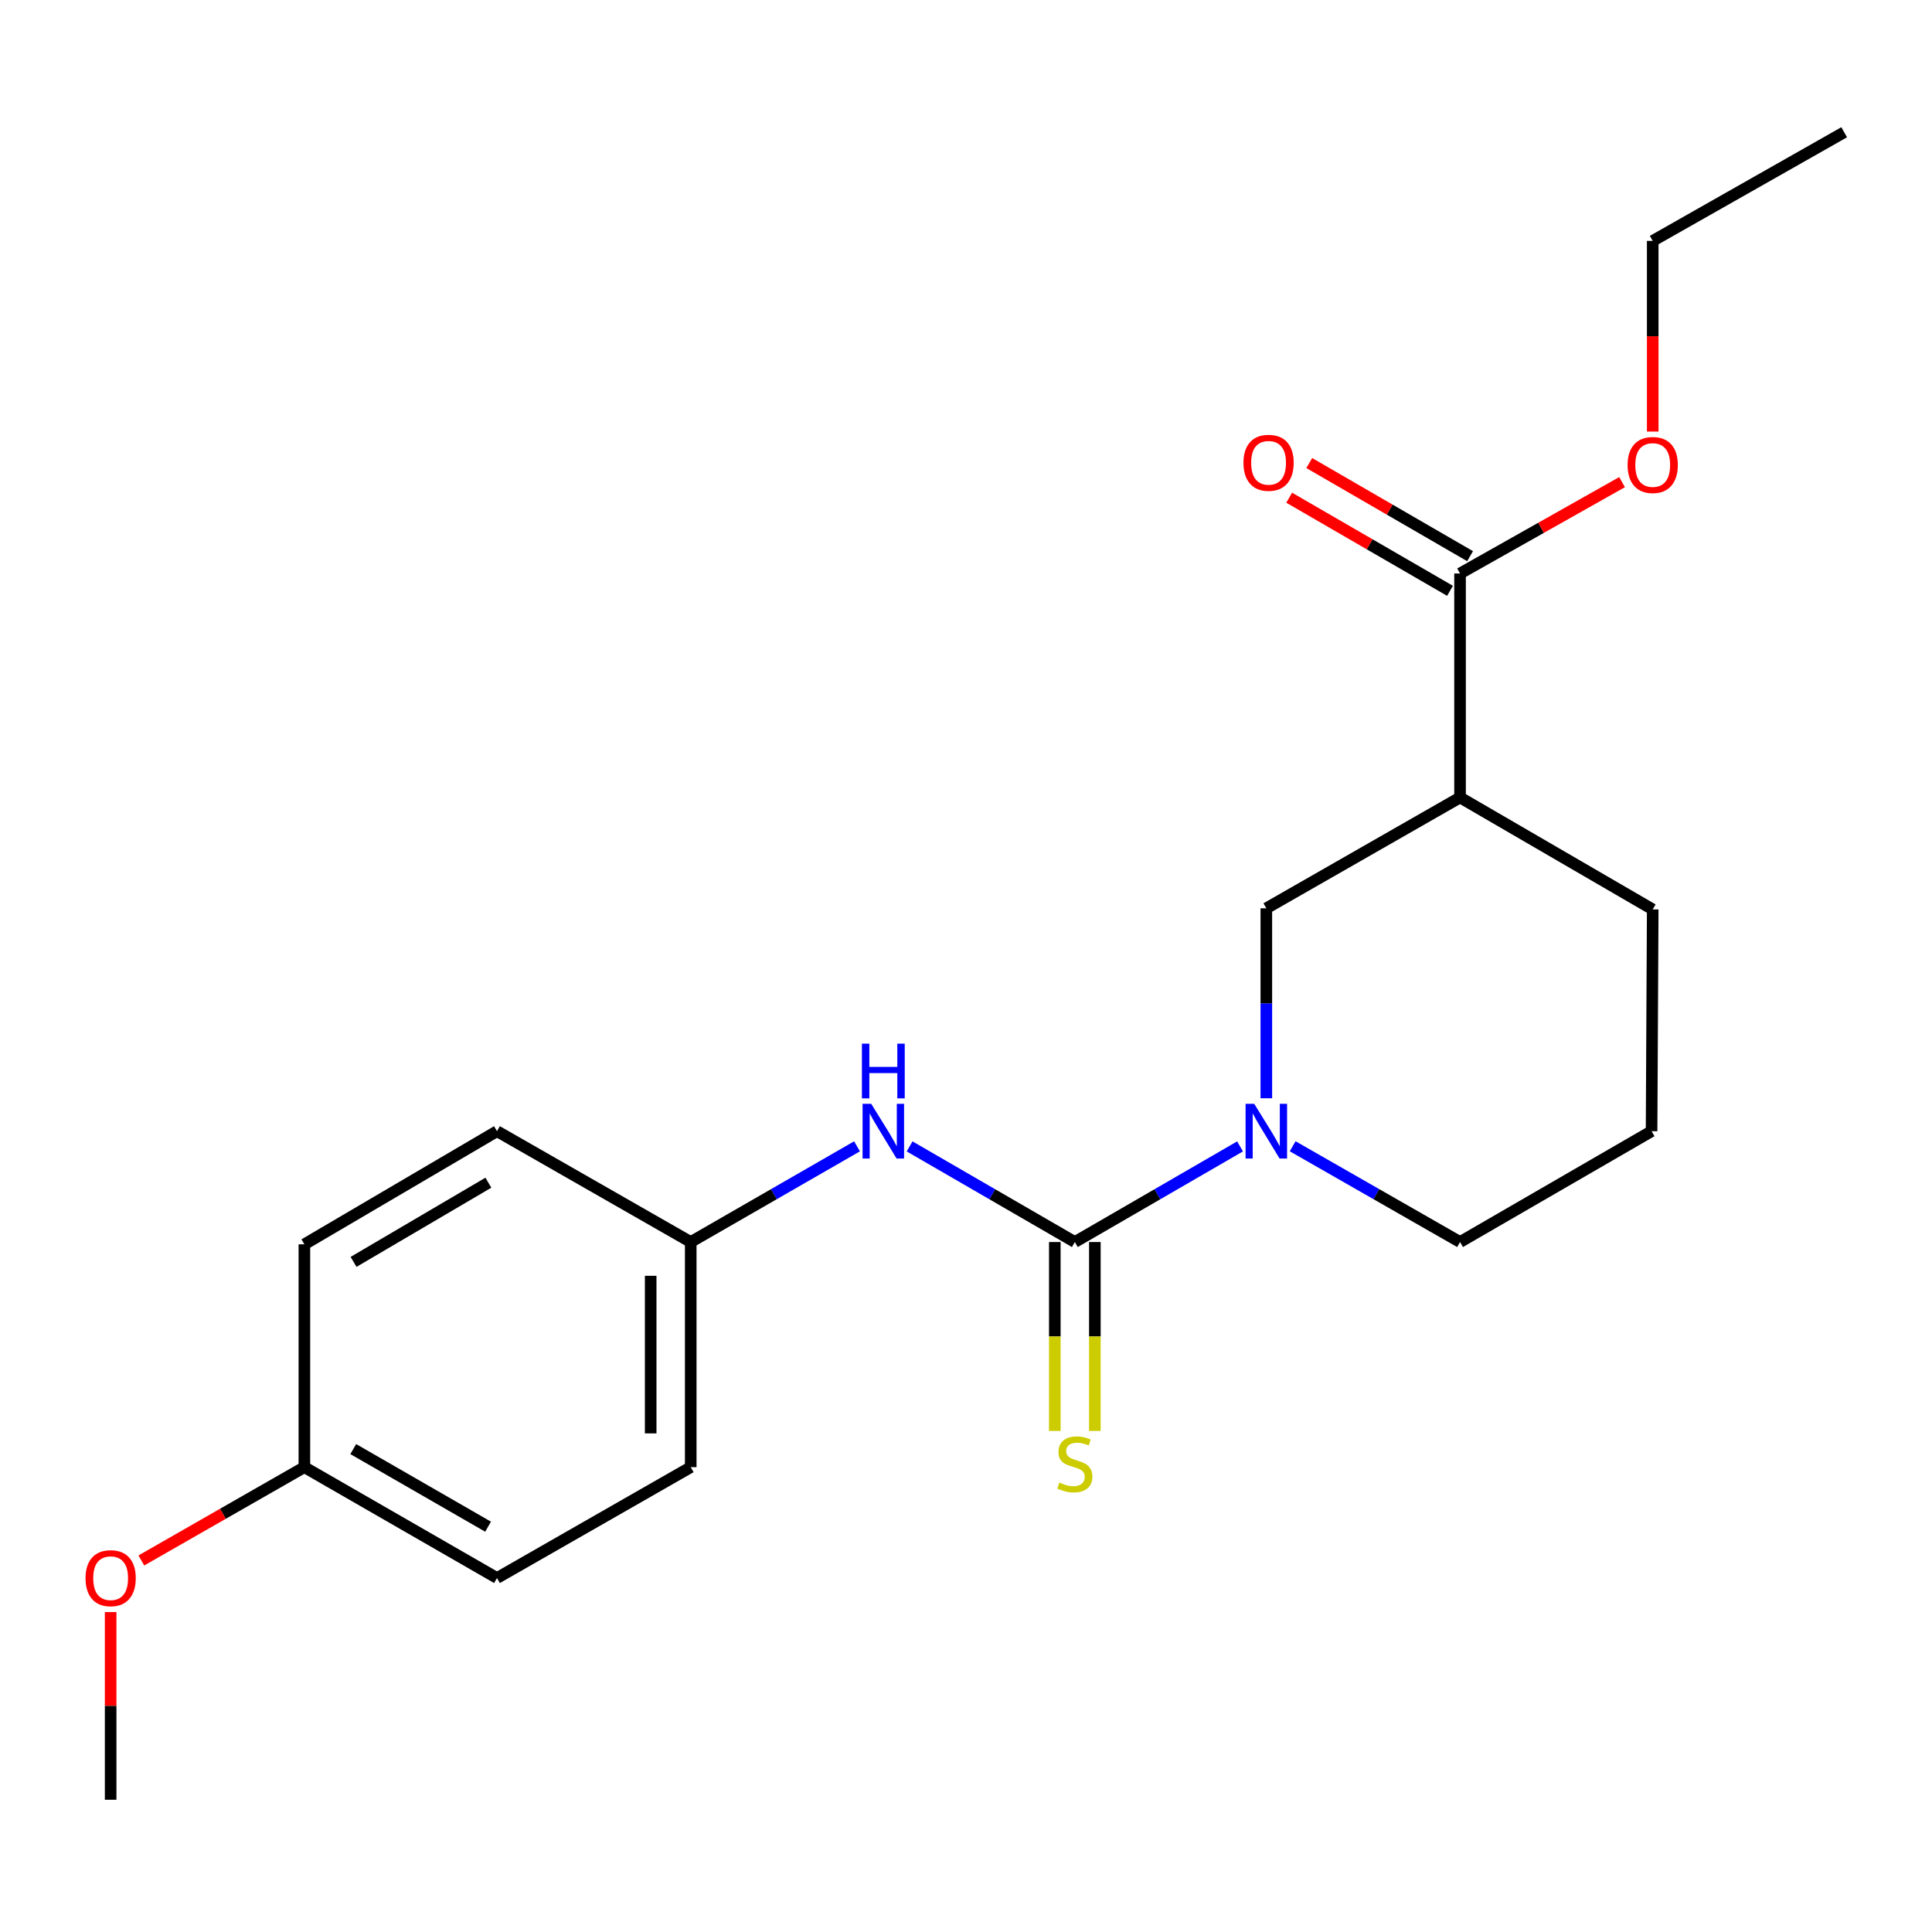 <?xml version='1.0' encoding='iso-8859-1'?>
<svg version='1.1' baseProfile='full'
              xmlns='http://www.w3.org/2000/svg'
                      xmlns:rdkit='http://www.rdkit.org/xml'
                      xmlns:xlink='http://www.w3.org/1999/xlink'
                  xml:space='preserve'
width='1000px' height='1000px' viewBox='0 0 1000 1000'>
<!-- END OF HEADER -->
<rect style='opacity:1.0;fill:#FFFFFF;stroke:none' width='1000' height='1000' x='0' y='0'> </rect>
<path class='bond-0' d='M 556.335,642.874 L 599.091,618.126' style='fill:none;fill-rule:evenodd;stroke:#000000;stroke-width:6px;stroke-linecap:butt;stroke-linejoin:miter;stroke-opacity:1' />
<path class='bond-0' d='M 599.091,618.126 L 641.847,593.377' style='fill:none;fill-rule:evenodd;stroke:#0000FF;stroke-width:6px;stroke-linecap:butt;stroke-linejoin:miter;stroke-opacity:1' />
<path class='bond-4' d='M 556.335,642.874 L 513.573,618.126' style='fill:none;fill-rule:evenodd;stroke:#000000;stroke-width:6px;stroke-linecap:butt;stroke-linejoin:miter;stroke-opacity:1' />
<path class='bond-4' d='M 513.573,618.126 L 470.812,593.377' style='fill:none;fill-rule:evenodd;stroke:#0000FF;stroke-width:6px;stroke-linecap:butt;stroke-linejoin:miter;stroke-opacity:1' />
<path class='bond-5' d='M 545.971,642.874 L 545.971,691.762' style='fill:none;fill-rule:evenodd;stroke:#000000;stroke-width:6px;stroke-linecap:butt;stroke-linejoin:miter;stroke-opacity:1' />
<path class='bond-5' d='M 545.971,691.762 L 545.971,740.65' style='fill:none;fill-rule:evenodd;stroke:#CCCC00;stroke-width:6px;stroke-linecap:butt;stroke-linejoin:miter;stroke-opacity:1' />
<path class='bond-5' d='M 566.699,642.874 L 566.699,691.762' style='fill:none;fill-rule:evenodd;stroke:#000000;stroke-width:6px;stroke-linecap:butt;stroke-linejoin:miter;stroke-opacity:1' />
<path class='bond-5' d='M 566.699,691.762 L 566.699,740.65' style='fill:none;fill-rule:evenodd;stroke:#CCCC00;stroke-width:6px;stroke-linecap:butt;stroke-linejoin:miter;stroke-opacity:1' />
<path class='bond-2' d='M 655.45,568.459 L 655.45,519.3' style='fill:none;fill-rule:evenodd;stroke:#0000FF;stroke-width:6px;stroke-linecap:butt;stroke-linejoin:miter;stroke-opacity:1' />
<path class='bond-2' d='M 655.45,519.3 L 655.45,470.14' style='fill:none;fill-rule:evenodd;stroke:#000000;stroke-width:6px;stroke-linecap:butt;stroke-linejoin:miter;stroke-opacity:1' />
<path class='bond-9' d='M 669.078,593.301 L 712.397,618.088' style='fill:none;fill-rule:evenodd;stroke:#0000FF;stroke-width:6px;stroke-linecap:butt;stroke-linejoin:miter;stroke-opacity:1' />
<path class='bond-9' d='M 712.397,618.088 L 755.717,642.874' style='fill:none;fill-rule:evenodd;stroke:#000000;stroke-width:6px;stroke-linecap:butt;stroke-linejoin:miter;stroke-opacity:1' />
<path class='bond-1' d='M 755.717,412.769 L 655.45,470.14' style='fill:none;fill-rule:evenodd;stroke:#000000;stroke-width:6px;stroke-linecap:butt;stroke-linejoin:miter;stroke-opacity:1' />
<path class='bond-3' d='M 755.717,412.769 L 755.717,296.841' style='fill:none;fill-rule:evenodd;stroke:#000000;stroke-width:6px;stroke-linecap:butt;stroke-linejoin:miter;stroke-opacity:1' />
<path class='bond-22' d='M 755.717,412.769 L 855.442,470.716' style='fill:none;fill-rule:evenodd;stroke:#000000;stroke-width:6px;stroke-linecap:butt;stroke-linejoin:miter;stroke-opacity:1' />
<path class='bond-6' d='M 760.91,287.872 L 719.29,263.773' style='fill:none;fill-rule:evenodd;stroke:#000000;stroke-width:6px;stroke-linecap:butt;stroke-linejoin:miter;stroke-opacity:1' />
<path class='bond-6' d='M 719.29,263.773 L 677.669,239.675' style='fill:none;fill-rule:evenodd;stroke:#FF0000;stroke-width:6px;stroke-linecap:butt;stroke-linejoin:miter;stroke-opacity:1' />
<path class='bond-6' d='M 750.523,305.81 L 708.903,281.712' style='fill:none;fill-rule:evenodd;stroke:#000000;stroke-width:6px;stroke-linecap:butt;stroke-linejoin:miter;stroke-opacity:1' />
<path class='bond-6' d='M 708.903,281.712 L 667.283,257.613' style='fill:none;fill-rule:evenodd;stroke:#FF0000;stroke-width:6px;stroke-linecap:butt;stroke-linejoin:miter;stroke-opacity:1' />
<path class='bond-8' d='M 755.717,296.841 L 797.648,273.193' style='fill:none;fill-rule:evenodd;stroke:#000000;stroke-width:6px;stroke-linecap:butt;stroke-linejoin:miter;stroke-opacity:1' />
<path class='bond-8' d='M 797.648,273.193 L 839.58,249.545' style='fill:none;fill-rule:evenodd;stroke:#FF0000;stroke-width:6px;stroke-linecap:butt;stroke-linejoin:miter;stroke-opacity:1' />
<path class='bond-7' d='M 443.593,593.339 L 400.555,618.107' style='fill:none;fill-rule:evenodd;stroke:#0000FF;stroke-width:6px;stroke-linecap:butt;stroke-linejoin:miter;stroke-opacity:1' />
<path class='bond-7' d='M 400.555,618.107 L 357.518,642.874' style='fill:none;fill-rule:evenodd;stroke:#000000;stroke-width:6px;stroke-linecap:butt;stroke-linejoin:miter;stroke-opacity:1' />
<path class='bond-12' d='M 357.518,642.874 L 257.24,585.504' style='fill:none;fill-rule:evenodd;stroke:#000000;stroke-width:6px;stroke-linecap:butt;stroke-linejoin:miter;stroke-opacity:1' />
<path class='bond-13' d='M 357.518,642.874 L 357.518,759.401' style='fill:none;fill-rule:evenodd;stroke:#000000;stroke-width:6px;stroke-linecap:butt;stroke-linejoin:miter;stroke-opacity:1' />
<path class='bond-13' d='M 336.79,660.353 L 336.79,741.922' style='fill:none;fill-rule:evenodd;stroke:#000000;stroke-width:6px;stroke-linecap:butt;stroke-linejoin:miter;stroke-opacity:1' />
<path class='bond-18' d='M 855.442,223.381 L 855.442,174.032' style='fill:none;fill-rule:evenodd;stroke:#FF0000;stroke-width:6px;stroke-linecap:butt;stroke-linejoin:miter;stroke-opacity:1' />
<path class='bond-18' d='M 855.442,174.032 L 855.442,124.683' style='fill:none;fill-rule:evenodd;stroke:#000000;stroke-width:6px;stroke-linecap:butt;stroke-linejoin:miter;stroke-opacity:1' />
<path class='bond-17' d='M 755.717,642.874 L 854.855,585.504' style='fill:none;fill-rule:evenodd;stroke:#000000;stroke-width:6px;stroke-linecap:butt;stroke-linejoin:miter;stroke-opacity:1' />
<path class='bond-10' d='M 157.549,759.401 L 257.24,816.783' style='fill:none;fill-rule:evenodd;stroke:#000000;stroke-width:6px;stroke-linecap:butt;stroke-linejoin:miter;stroke-opacity:1' />
<path class='bond-10' d='M 182.843,750.044 L 252.627,790.211' style='fill:none;fill-rule:evenodd;stroke:#000000;stroke-width:6px;stroke-linecap:butt;stroke-linejoin:miter;stroke-opacity:1' />
<path class='bond-16' d='M 157.549,759.401 L 115.354,783.546' style='fill:none;fill-rule:evenodd;stroke:#000000;stroke-width:6px;stroke-linecap:butt;stroke-linejoin:miter;stroke-opacity:1' />
<path class='bond-16' d='M 115.354,783.546 L 73.159,807.692' style='fill:none;fill-rule:evenodd;stroke:#FF0000;stroke-width:6px;stroke-linecap:butt;stroke-linejoin:miter;stroke-opacity:1' />
<path class='bond-21' d='M 157.549,759.401 L 157.549,644.061' style='fill:none;fill-rule:evenodd;stroke:#000000;stroke-width:6px;stroke-linecap:butt;stroke-linejoin:miter;stroke-opacity:1' />
<path class='bond-11' d='M 855.442,470.716 L 854.855,585.504' style='fill:none;fill-rule:evenodd;stroke:#000000;stroke-width:6px;stroke-linecap:butt;stroke-linejoin:miter;stroke-opacity:1' />
<path class='bond-14' d='M 257.24,585.504 L 157.549,644.061' style='fill:none;fill-rule:evenodd;stroke:#000000;stroke-width:6px;stroke-linecap:butt;stroke-linejoin:miter;stroke-opacity:1' />
<path class='bond-14' d='M 252.784,612.16 L 183.001,653.15' style='fill:none;fill-rule:evenodd;stroke:#000000;stroke-width:6px;stroke-linecap:butt;stroke-linejoin:miter;stroke-opacity:1' />
<path class='bond-15' d='M 357.518,759.401 L 257.24,816.783' style='fill:none;fill-rule:evenodd;stroke:#000000;stroke-width:6px;stroke-linecap:butt;stroke-linejoin:miter;stroke-opacity:1' />
<path class='bond-19' d='M 57.271,834.413 L 57.271,882.98' style='fill:none;fill-rule:evenodd;stroke:#FF0000;stroke-width:6px;stroke-linecap:butt;stroke-linejoin:miter;stroke-opacity:1' />
<path class='bond-19' d='M 57.271,882.98 L 57.271,931.548' style='fill:none;fill-rule:evenodd;stroke:#000000;stroke-width:6px;stroke-linecap:butt;stroke-linejoin:miter;stroke-opacity:1' />
<path class='bond-20' d='M 855.442,124.683 L 954.545,68.452' style='fill:none;fill-rule:evenodd;stroke:#000000;stroke-width:6px;stroke-linecap:butt;stroke-linejoin:miter;stroke-opacity:1' />
<path  class='atom-1' d='M 649.19 571.344
L 658.47 586.344
Q 659.39 587.824, 660.87 590.504
Q 662.35 593.184, 662.43 593.344
L 662.43 571.344
L 666.19 571.344
L 666.19 599.664
L 662.31 599.664
L 652.35 583.264
Q 651.19 581.344, 649.95 579.144
Q 648.75 576.944, 648.39 576.264
L 648.39 599.664
L 644.71 599.664
L 644.71 571.344
L 649.19 571.344
' fill='#0000FF'/>
<path  class='atom-5' d='M 450.949 571.344
L 460.229 586.344
Q 461.149 587.824, 462.629 590.504
Q 464.109 593.184, 464.189 593.344
L 464.189 571.344
L 467.949 571.344
L 467.949 599.664
L 464.069 599.664
L 454.109 583.264
Q 452.949 581.344, 451.709 579.144
Q 450.509 576.944, 450.149 576.264
L 450.149 599.664
L 446.469 599.664
L 446.469 571.344
L 450.949 571.344
' fill='#0000FF'/>
<path  class='atom-5' d='M 446.129 540.192
L 449.969 540.192
L 449.969 552.232
L 464.449 552.232
L 464.449 540.192
L 468.289 540.192
L 468.289 568.512
L 464.449 568.512
L 464.449 555.432
L 449.969 555.432
L 449.969 568.512
L 446.129 568.512
L 446.129 540.192
' fill='#0000FF'/>
<path  class='atom-6' d='M 548.335 767.359
Q 548.655 767.479, 549.975 768.039
Q 551.295 768.599, 552.735 768.959
Q 554.215 769.279, 555.655 769.279
Q 558.335 769.279, 559.895 767.999
Q 561.455 766.679, 561.455 764.399
Q 561.455 762.839, 560.655 761.879
Q 559.895 760.919, 558.695 760.399
Q 557.495 759.879, 555.495 759.279
Q 552.975 758.519, 551.455 757.799
Q 549.975 757.079, 548.895 755.559
Q 547.855 754.039, 547.855 751.479
Q 547.855 747.919, 550.255 745.719
Q 552.695 743.519, 557.495 743.519
Q 560.775 743.519, 564.495 745.079
L 563.575 748.159
Q 560.175 746.759, 557.615 746.759
Q 554.855 746.759, 553.335 747.919
Q 551.815 749.039, 551.855 750.999
Q 551.855 752.519, 552.615 753.439
Q 553.415 754.359, 554.535 754.879
Q 555.695 755.399, 557.615 755.999
Q 560.175 756.799, 561.695 757.599
Q 563.215 758.399, 564.295 760.039
Q 565.415 761.639, 565.415 764.399
Q 565.415 768.319, 562.775 770.439
Q 560.175 772.519, 555.815 772.519
Q 553.295 772.519, 551.375 771.959
Q 549.495 771.439, 547.255 770.519
L 548.335 767.359
' fill='#CCCC00'/>
<path  class='atom-7' d='M 643.613 239.539
Q 643.613 232.739, 646.973 228.939
Q 650.333 225.139, 656.613 225.139
Q 662.893 225.139, 666.253 228.939
Q 669.613 232.739, 669.613 239.539
Q 669.613 246.419, 666.213 250.339
Q 662.813 254.219, 656.613 254.219
Q 650.373 254.219, 646.973 250.339
Q 643.613 246.459, 643.613 239.539
M 656.613 251.019
Q 660.933 251.019, 663.253 248.139
Q 665.613 245.219, 665.613 239.539
Q 665.613 233.979, 663.253 231.179
Q 660.933 228.339, 656.613 228.339
Q 652.293 228.339, 649.933 231.139
Q 647.613 233.939, 647.613 239.539
Q 647.613 245.259, 649.933 248.139
Q 652.293 251.019, 656.613 251.019
' fill='#FF0000'/>
<path  class='atom-9' d='M 842.442 240.679
Q 842.442 233.879, 845.802 230.079
Q 849.162 226.279, 855.442 226.279
Q 861.722 226.279, 865.082 230.079
Q 868.442 233.879, 868.442 240.679
Q 868.442 247.559, 865.042 251.479
Q 861.642 255.359, 855.442 255.359
Q 849.202 255.359, 845.802 251.479
Q 842.442 247.599, 842.442 240.679
M 855.442 252.159
Q 859.762 252.159, 862.082 249.279
Q 864.442 246.359, 864.442 240.679
Q 864.442 235.119, 862.082 232.319
Q 859.762 229.479, 855.442 229.479
Q 851.122 229.479, 848.762 232.279
Q 846.442 235.079, 846.442 240.679
Q 846.442 246.399, 848.762 249.279
Q 851.122 252.159, 855.442 252.159
' fill='#FF0000'/>
<path  class='atom-17' d='M 44.271 816.863
Q 44.271 810.063, 47.631 806.263
Q 50.991 802.463, 57.271 802.463
Q 63.551 802.463, 66.911 806.263
Q 70.271 810.063, 70.271 816.863
Q 70.271 823.743, 66.871 827.663
Q 63.471 831.543, 57.271 831.543
Q 51.031 831.543, 47.631 827.663
Q 44.271 823.783, 44.271 816.863
M 57.271 828.343
Q 61.591 828.343, 63.911 825.463
Q 66.271 822.543, 66.271 816.863
Q 66.271 811.303, 63.911 808.503
Q 61.591 805.663, 57.271 805.663
Q 52.951 805.663, 50.591 808.463
Q 48.271 811.263, 48.271 816.863
Q 48.271 822.583, 50.591 825.463
Q 52.951 828.343, 57.271 828.343
' fill='#FF0000'/>
</svg>
